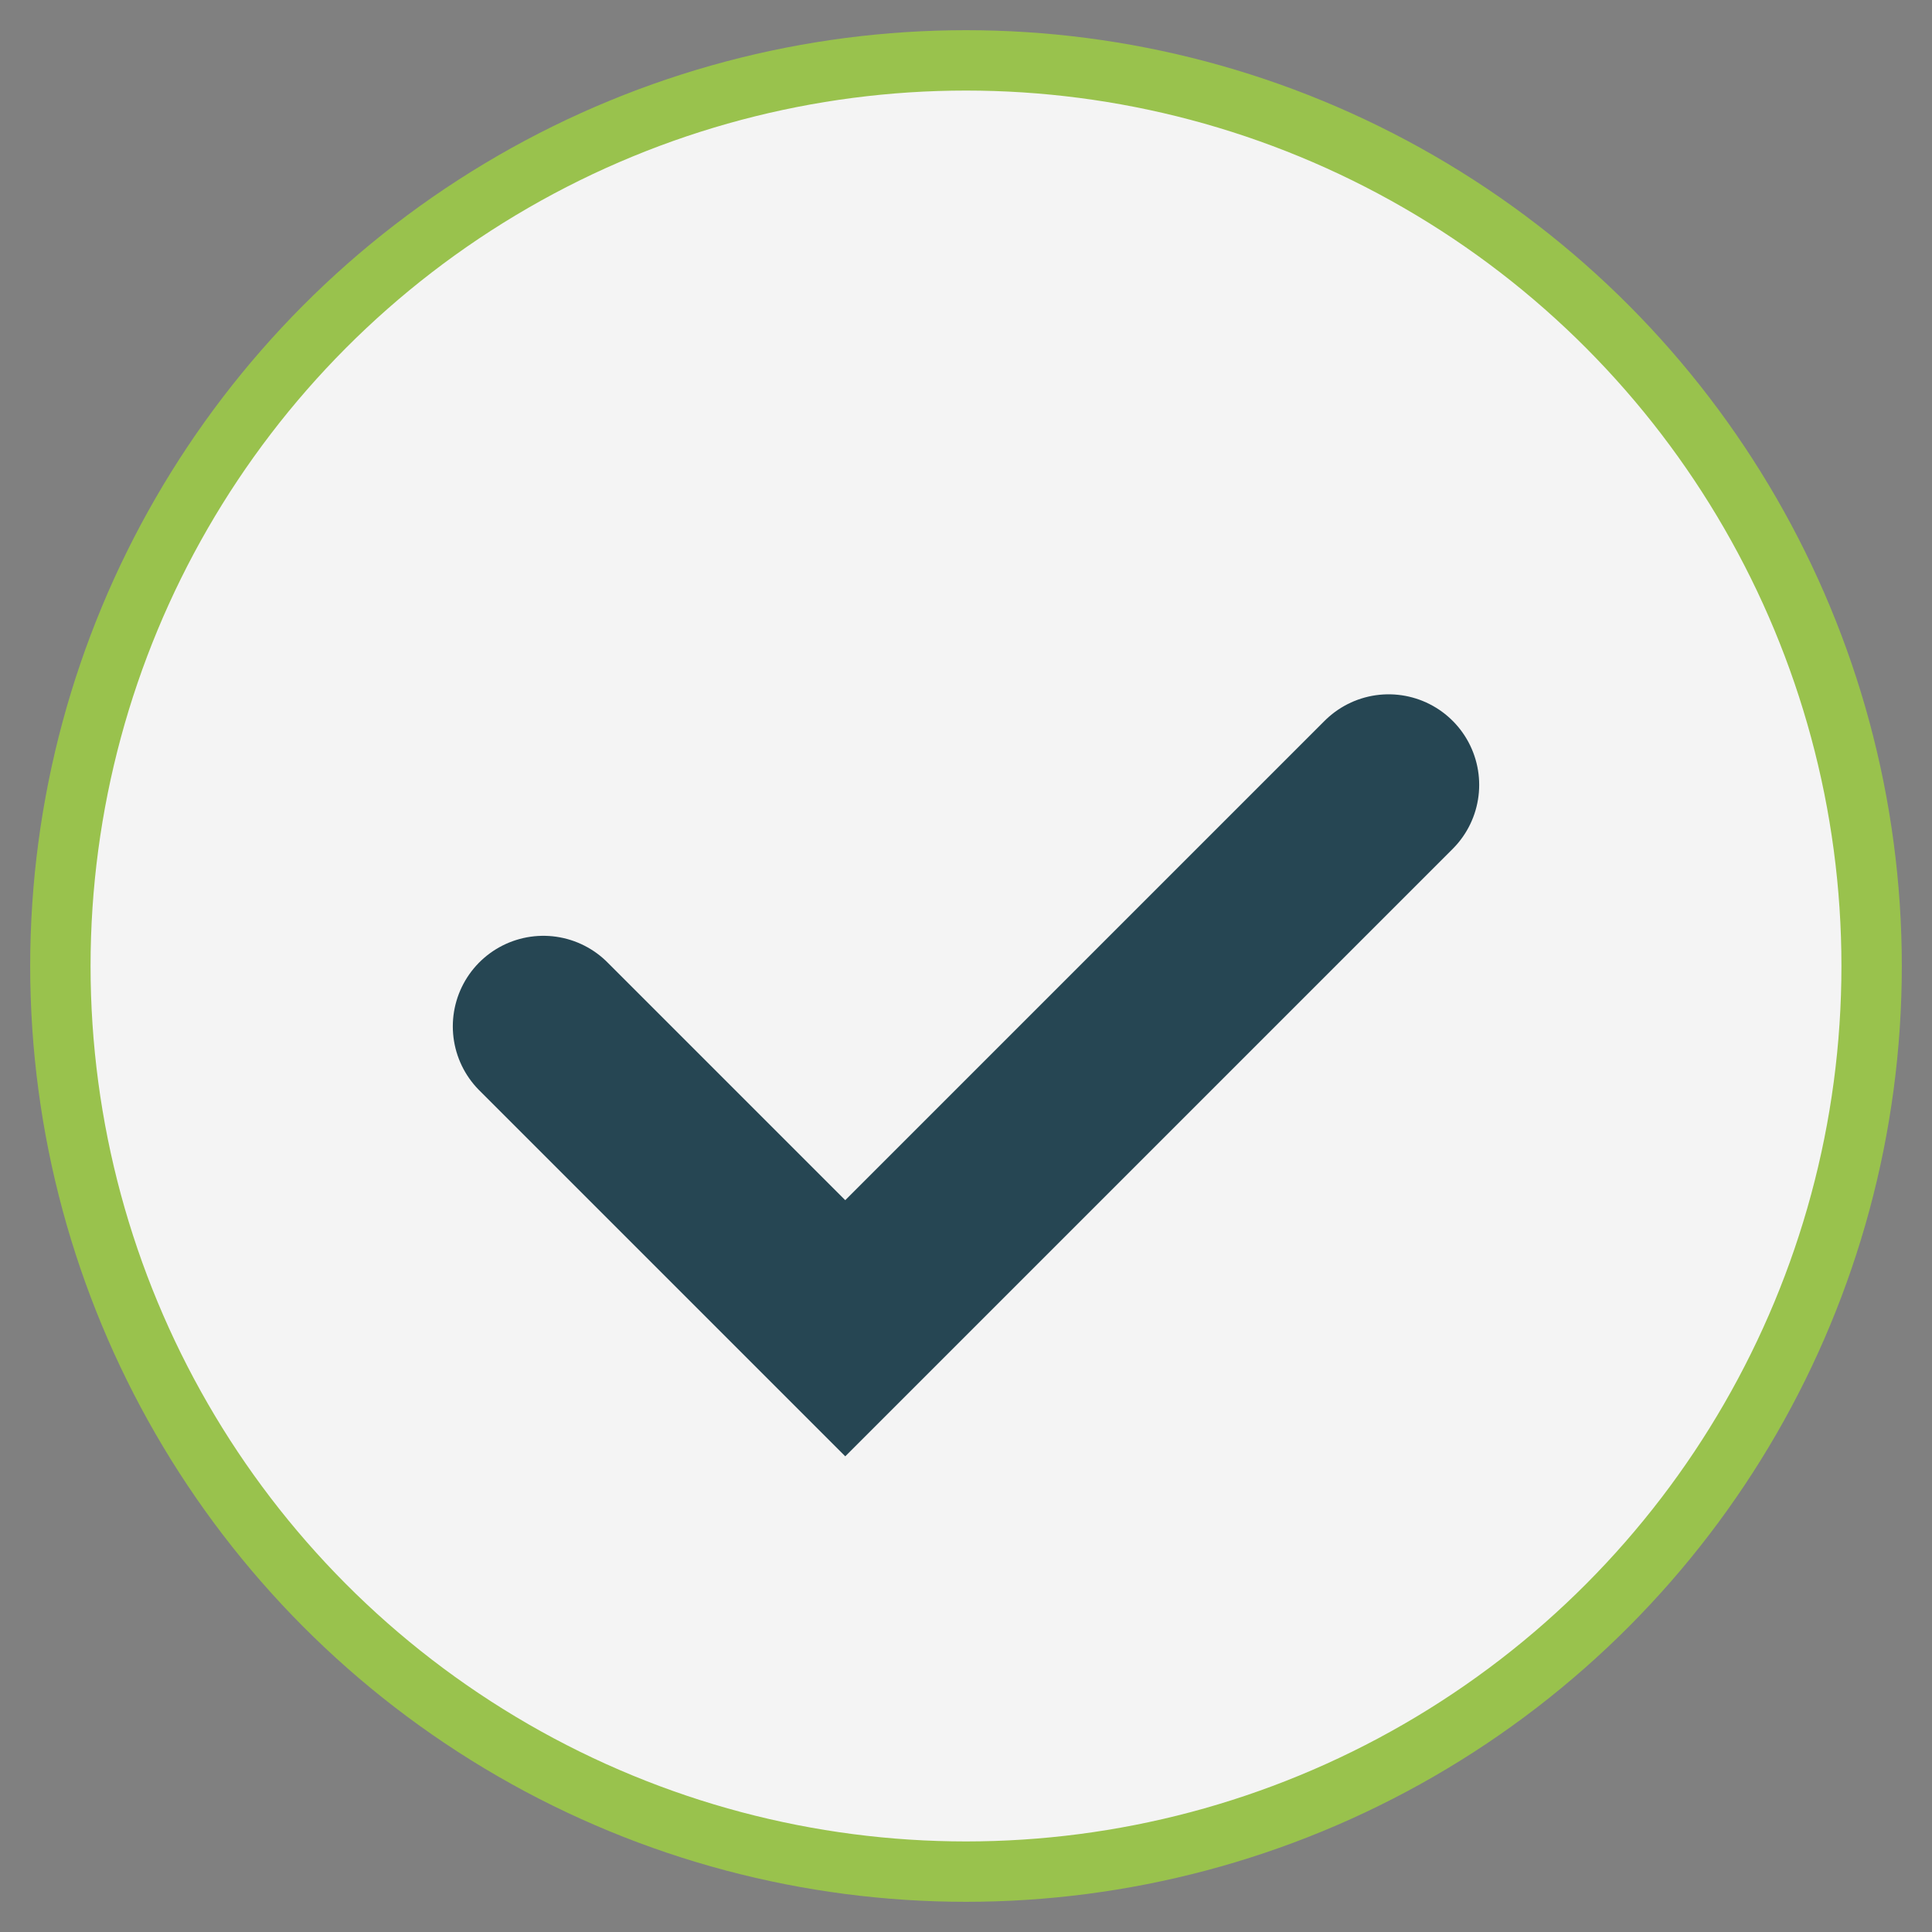 <?xml version="1.0" encoding="UTF-8"?>
<svg xmlns="http://www.w3.org/2000/svg" viewBox="0 0 32 32" width="32" height="32"><rect x="0" y="0" width="32" height="32" fill="#808080" stroke="none"/><circle cx="16" cy="16" r="15" fill="#F4F4F4" stroke="#99C24D"/><path d="M9 17l5 5 9-9" fill="none" stroke="#264653" stroke-width="3" stroke-linecap="round"/></svg>